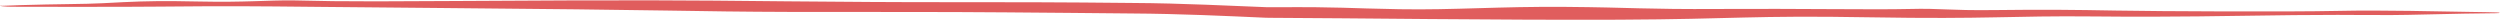<?xml version="1.0" encoding="UTF-8"?> <svg xmlns="http://www.w3.org/2000/svg" width="3091" height="25" viewBox="0 0 3091 25" fill="none"><path d="M1730.55 11.4C1798.69 12.528 1852.81 7.845 1935.93 8.518C2019.47 9.185 2031.31 11.678 2126.86 11.093C2222.09 10.507 2317.4 12.165 2359.84 11.118C2402.15 10.071 2406.88 13.168 2466.94 12.444C2527.35 11.719 2563.66 12.099 2616.48 13.07C2669.11 14.042 2830.9 14.779 2889.63 13.492C2948.03 12.207 3016.33 14.296 3056.57 14.773C3059.61 14.81 3062.31 14.851 3064.72 14.896C3068.01 14.939 3071.05 14.986 3073.56 15.036C3076.09 15.085 3078.22 15.137 3080.03 15.19C3080.48 15.203 3080.91 15.217 3081.33 15.23C3081.86 15.244 3082.73 15.257 3083.35 15.271C3084.68 15.298 3085.81 15.325 3086.77 15.353C3089.97 15.447 3090.43 15.648 3090.5 15.846C3090.5 15.846 3090.5 15.846 3090.5 15.846C3090.4 16.093 3089.67 16.334 3084.87 16.368C3063.86 16.532 3035.27 16.955 2999.35 17.877C2933.57 19.597 2925.55 17.765 2836.47 18.692C2747.68 19.618 2693.65 21.37 2589.08 20.336C2484.21 19.299 2460.21 23.946 2312.13 21.398C2164.07 18.84 2148.31 23.691 2000.98 24.353C1853.38 24.984 1666.85 22.364 1577.84 22.07C1576.82 22.065 1575.86 22.06 1574.94 22.054C1574.49 22.052 1574.04 22.049 1573.61 22.046C1573.48 22.045 1572.97 22.041 1572.6 22.038C1572.2 22.034 1571.82 22.031 1571.45 22.027C1568.49 21.999 1566.39 21.97 1565.12 21.936C1516.27 19.773 1460.24 17.032 1398.81 16.656C1349.9 16.098 1297.75 15.779 1244.54 15.288C1162.56 14.53 1068.05 14.981 973.731 14.717C922.962 14.597 872.478 13.87 823.884 13.034C789.841 12.457 752.336 11.972 713.569 11.543C594.834 10.246 465.907 9.25 397.351 8.535C306.508 7.611 284.271 7.404 196.913 8.175C183.14 8.3 168.164 8.384 152.355 8.427C109.691 8.545 61.493 8.461 18.945 8.364C4.201 8.569 -1.449 7.194 0.361 7.055C1.902 7.42 10.996 6.769 25.768 6.325C69.09 4.959 104.571 5.191 126.995 3.972C136.241 3.466 144.459 3.033 152.336 2.673C181.051 1.329 202.349 0.963 246.852 1.89C303.142 3.072 329.721 0.175 362.529 0.487C395.364 0.821 394.831 2.441 561.77 1.252C621.206 0.845 671.303 0.595 713.605 0.468C790.48 0.219 842.712 0.54 883.403 0.792C906.176 0.925 937.698 1.322 973.79 1.652C1037.68 2.235 1115.61 2.83 1181.53 2.692C1235.77 2.597 1319.52 2.775 1398.98 3.654C1463.32 3.978 1525.18 7.431 1565.55 8.872C1566.6 8.889 1568.69 8.906 1571.49 8.919C1572.15 8.922 1573.04 8.926 1573.62 8.927C1574.03 8.926 1574.44 8.925 1574.87 8.924C1575.71 8.922 1576.6 8.919 1577.51 8.916C1661.77 8.453 1662.25 10.229 1730.55 11.4Z" fill="#E05D5D"></path></svg> 